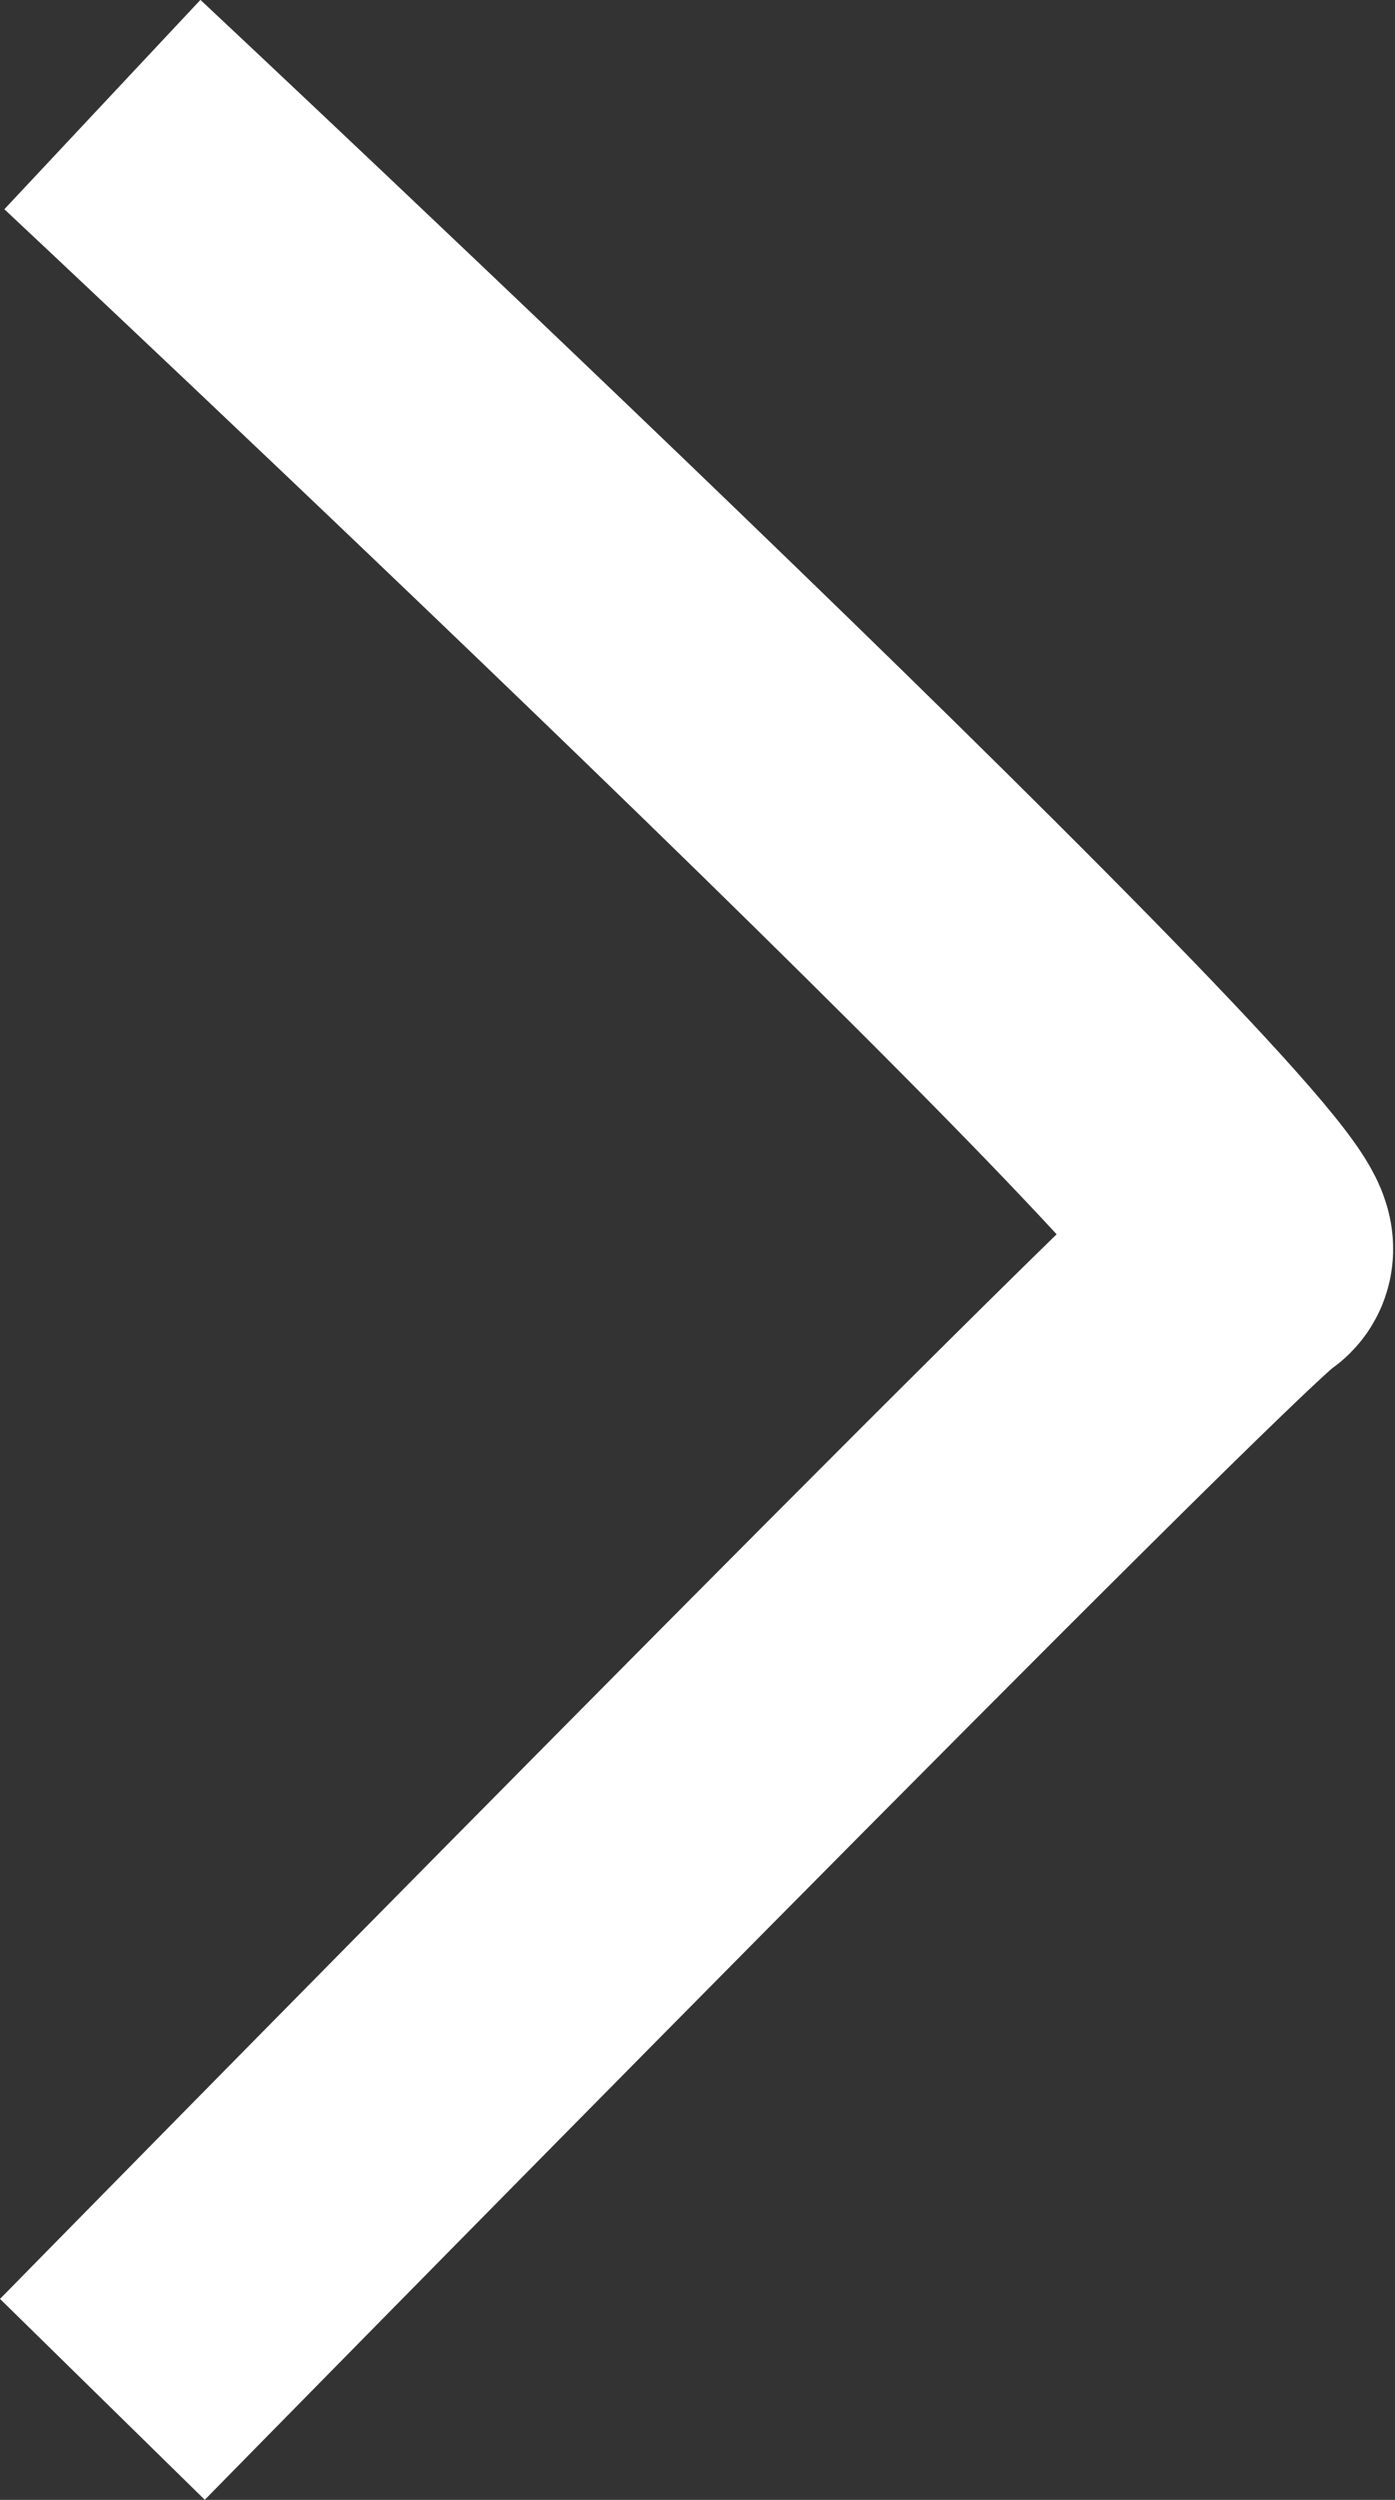 <svg xmlns="http://www.w3.org/2000/svg" width="9.727" height="17.43" viewBox="0 0 9.727 17.43">
  <rect x="0" y="0" width="9.727" height="17.43" fill="#333333" stroke="none"/>
  <path id="Path_366" data-name="Path 366" d="M1374.09,108.635s8.328,7.8,7.99,8-7.99,8-7.99,8" transform="translate(-1373.376 -107.906)" fill="none" stroke="#fff" stroke-width="2"/>
</svg>
